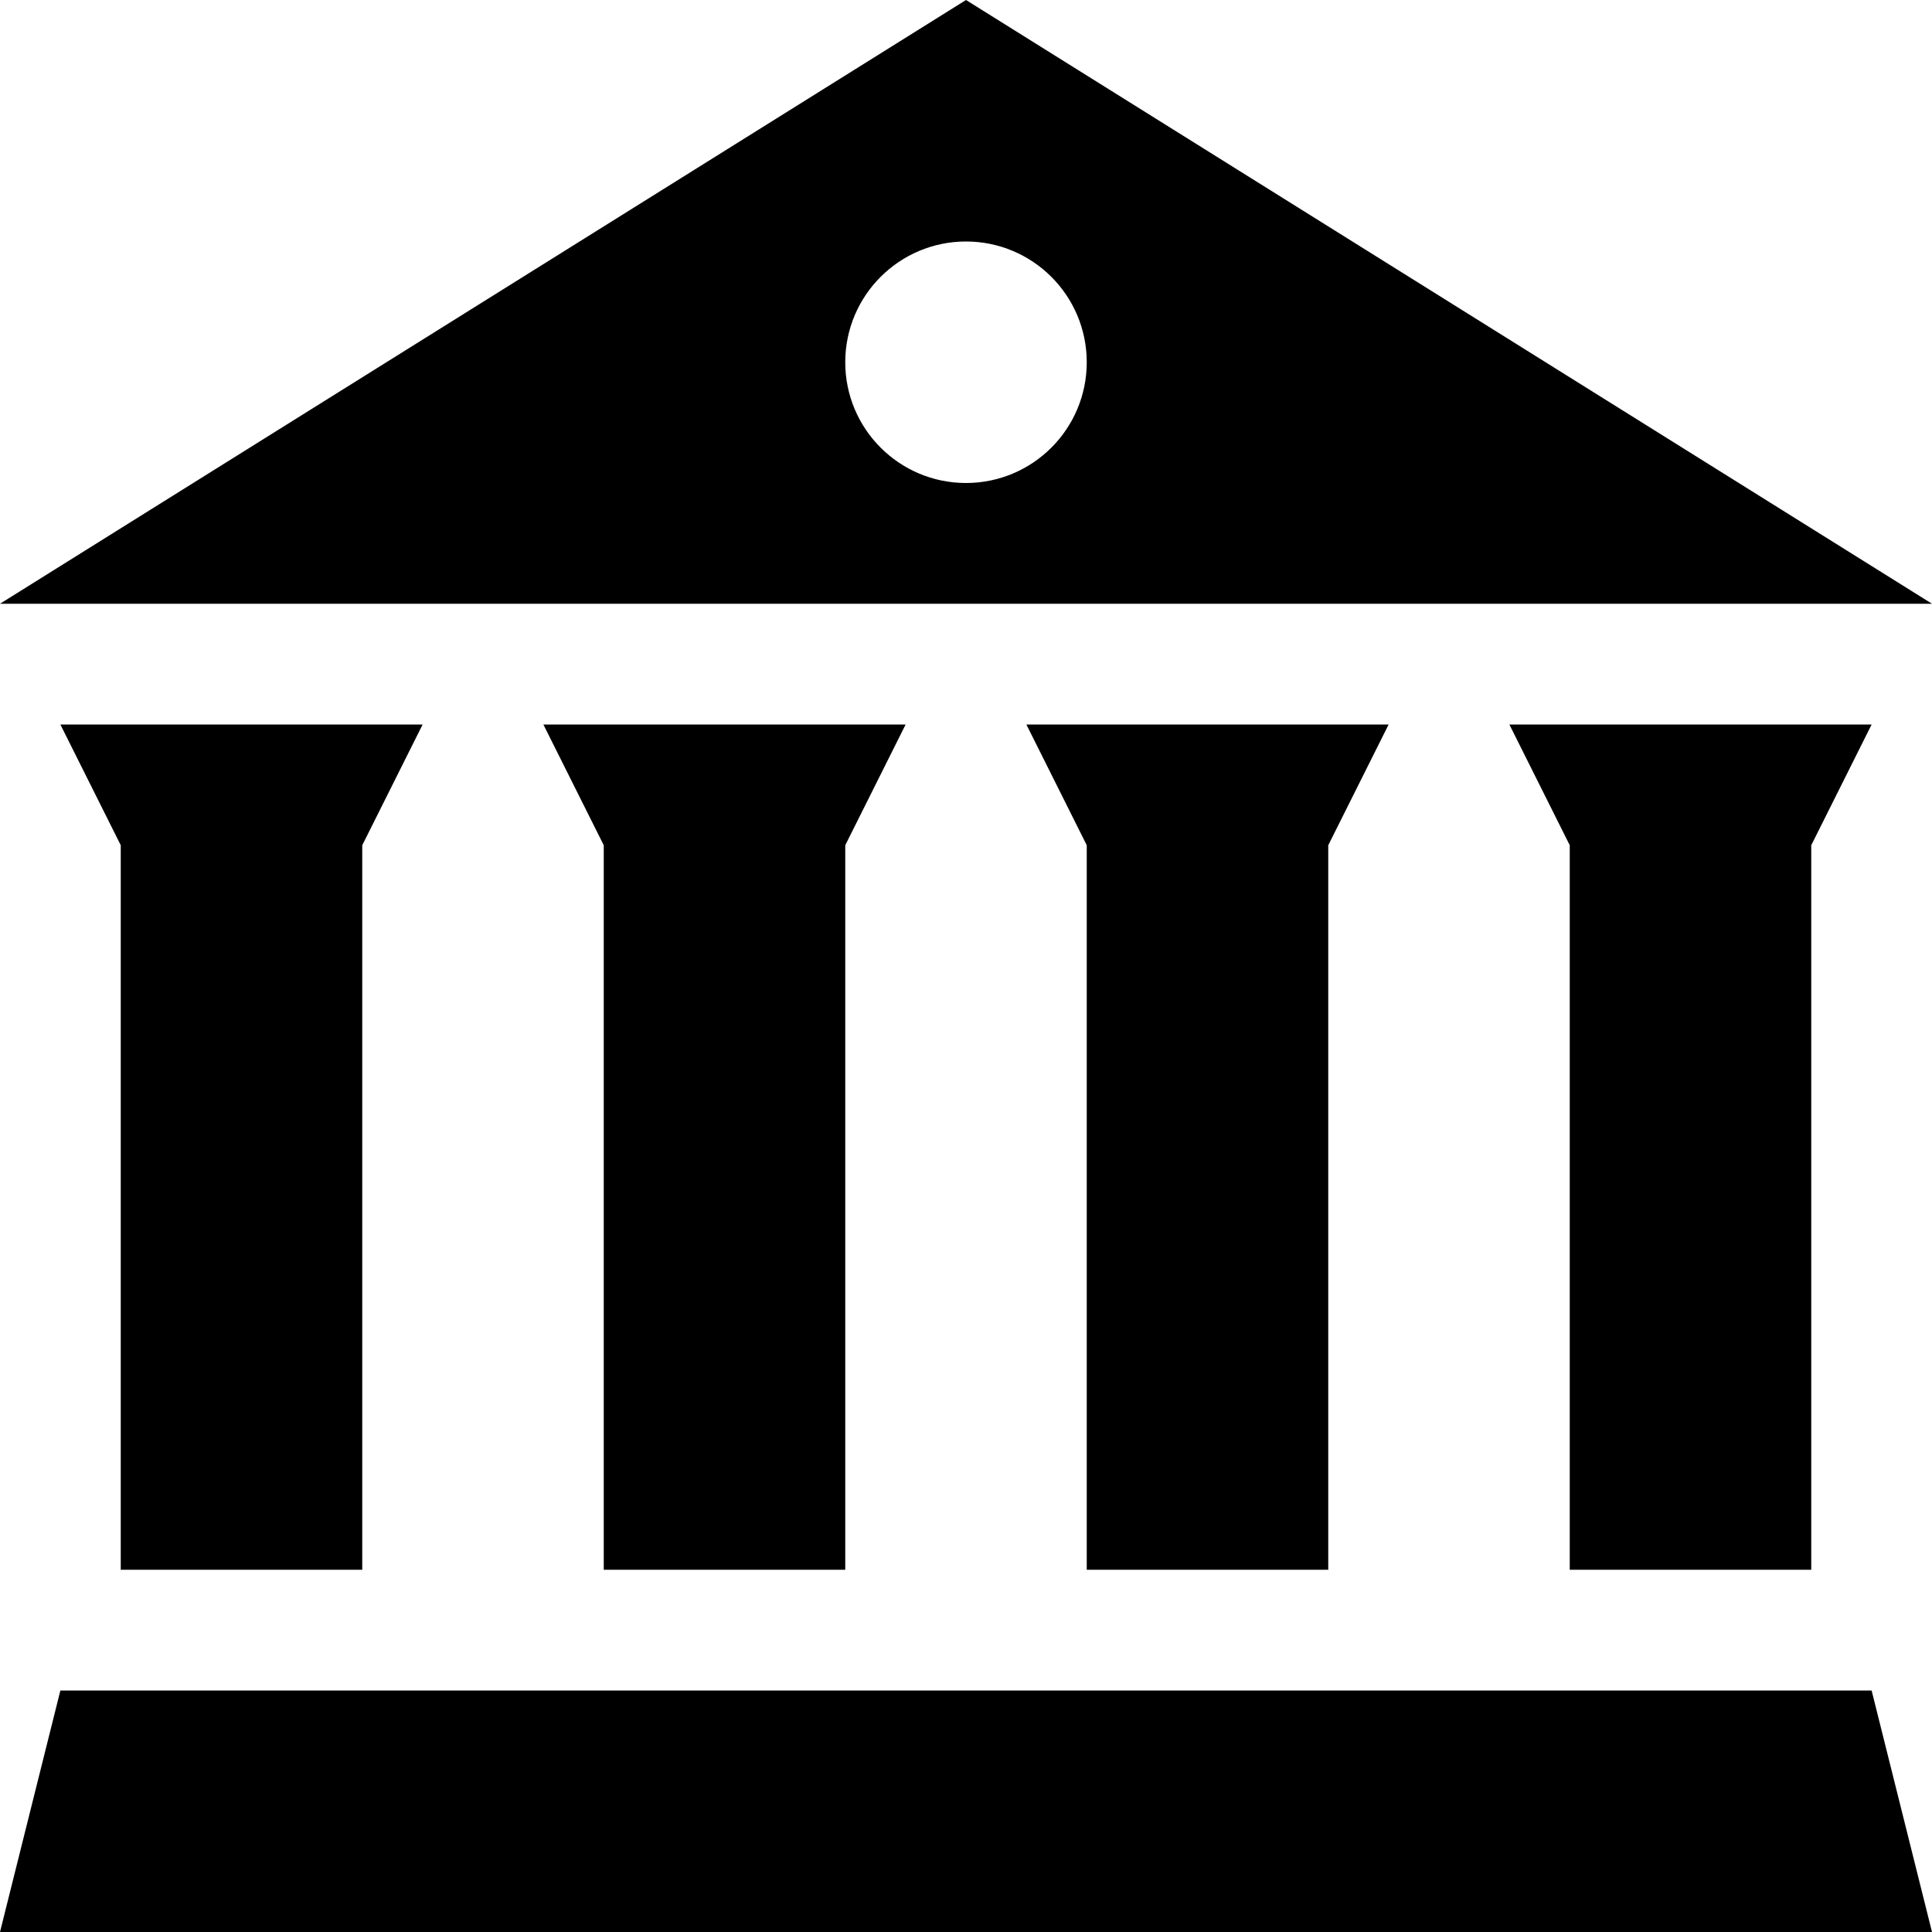 <?xml version="1.0" encoding="utf-8"?>
<svg width="800px" height="800px" viewBox="0 0 1024 1024" fill="#000000" class="icon"  version="1.1" xmlns="http://www.w3.org/2000/svg"><path d="M512 0L0 320h1024L512 0z m288 384l32 64v384h128V448l32-64h-192z m-256 0l32 64v384h128V448l32-64h-192z m-256 0l32 64v384h128V448l32-64h-192z m-256 0l32 64v384h128V448l32-64H32z m0 512L0 1024h1024l-32-128H32zM576 192c0 35.346-28.654 64-64 64s-64-28.654-64-64 28.654-64 64-64 64 28.654 64 64z" /></svg>